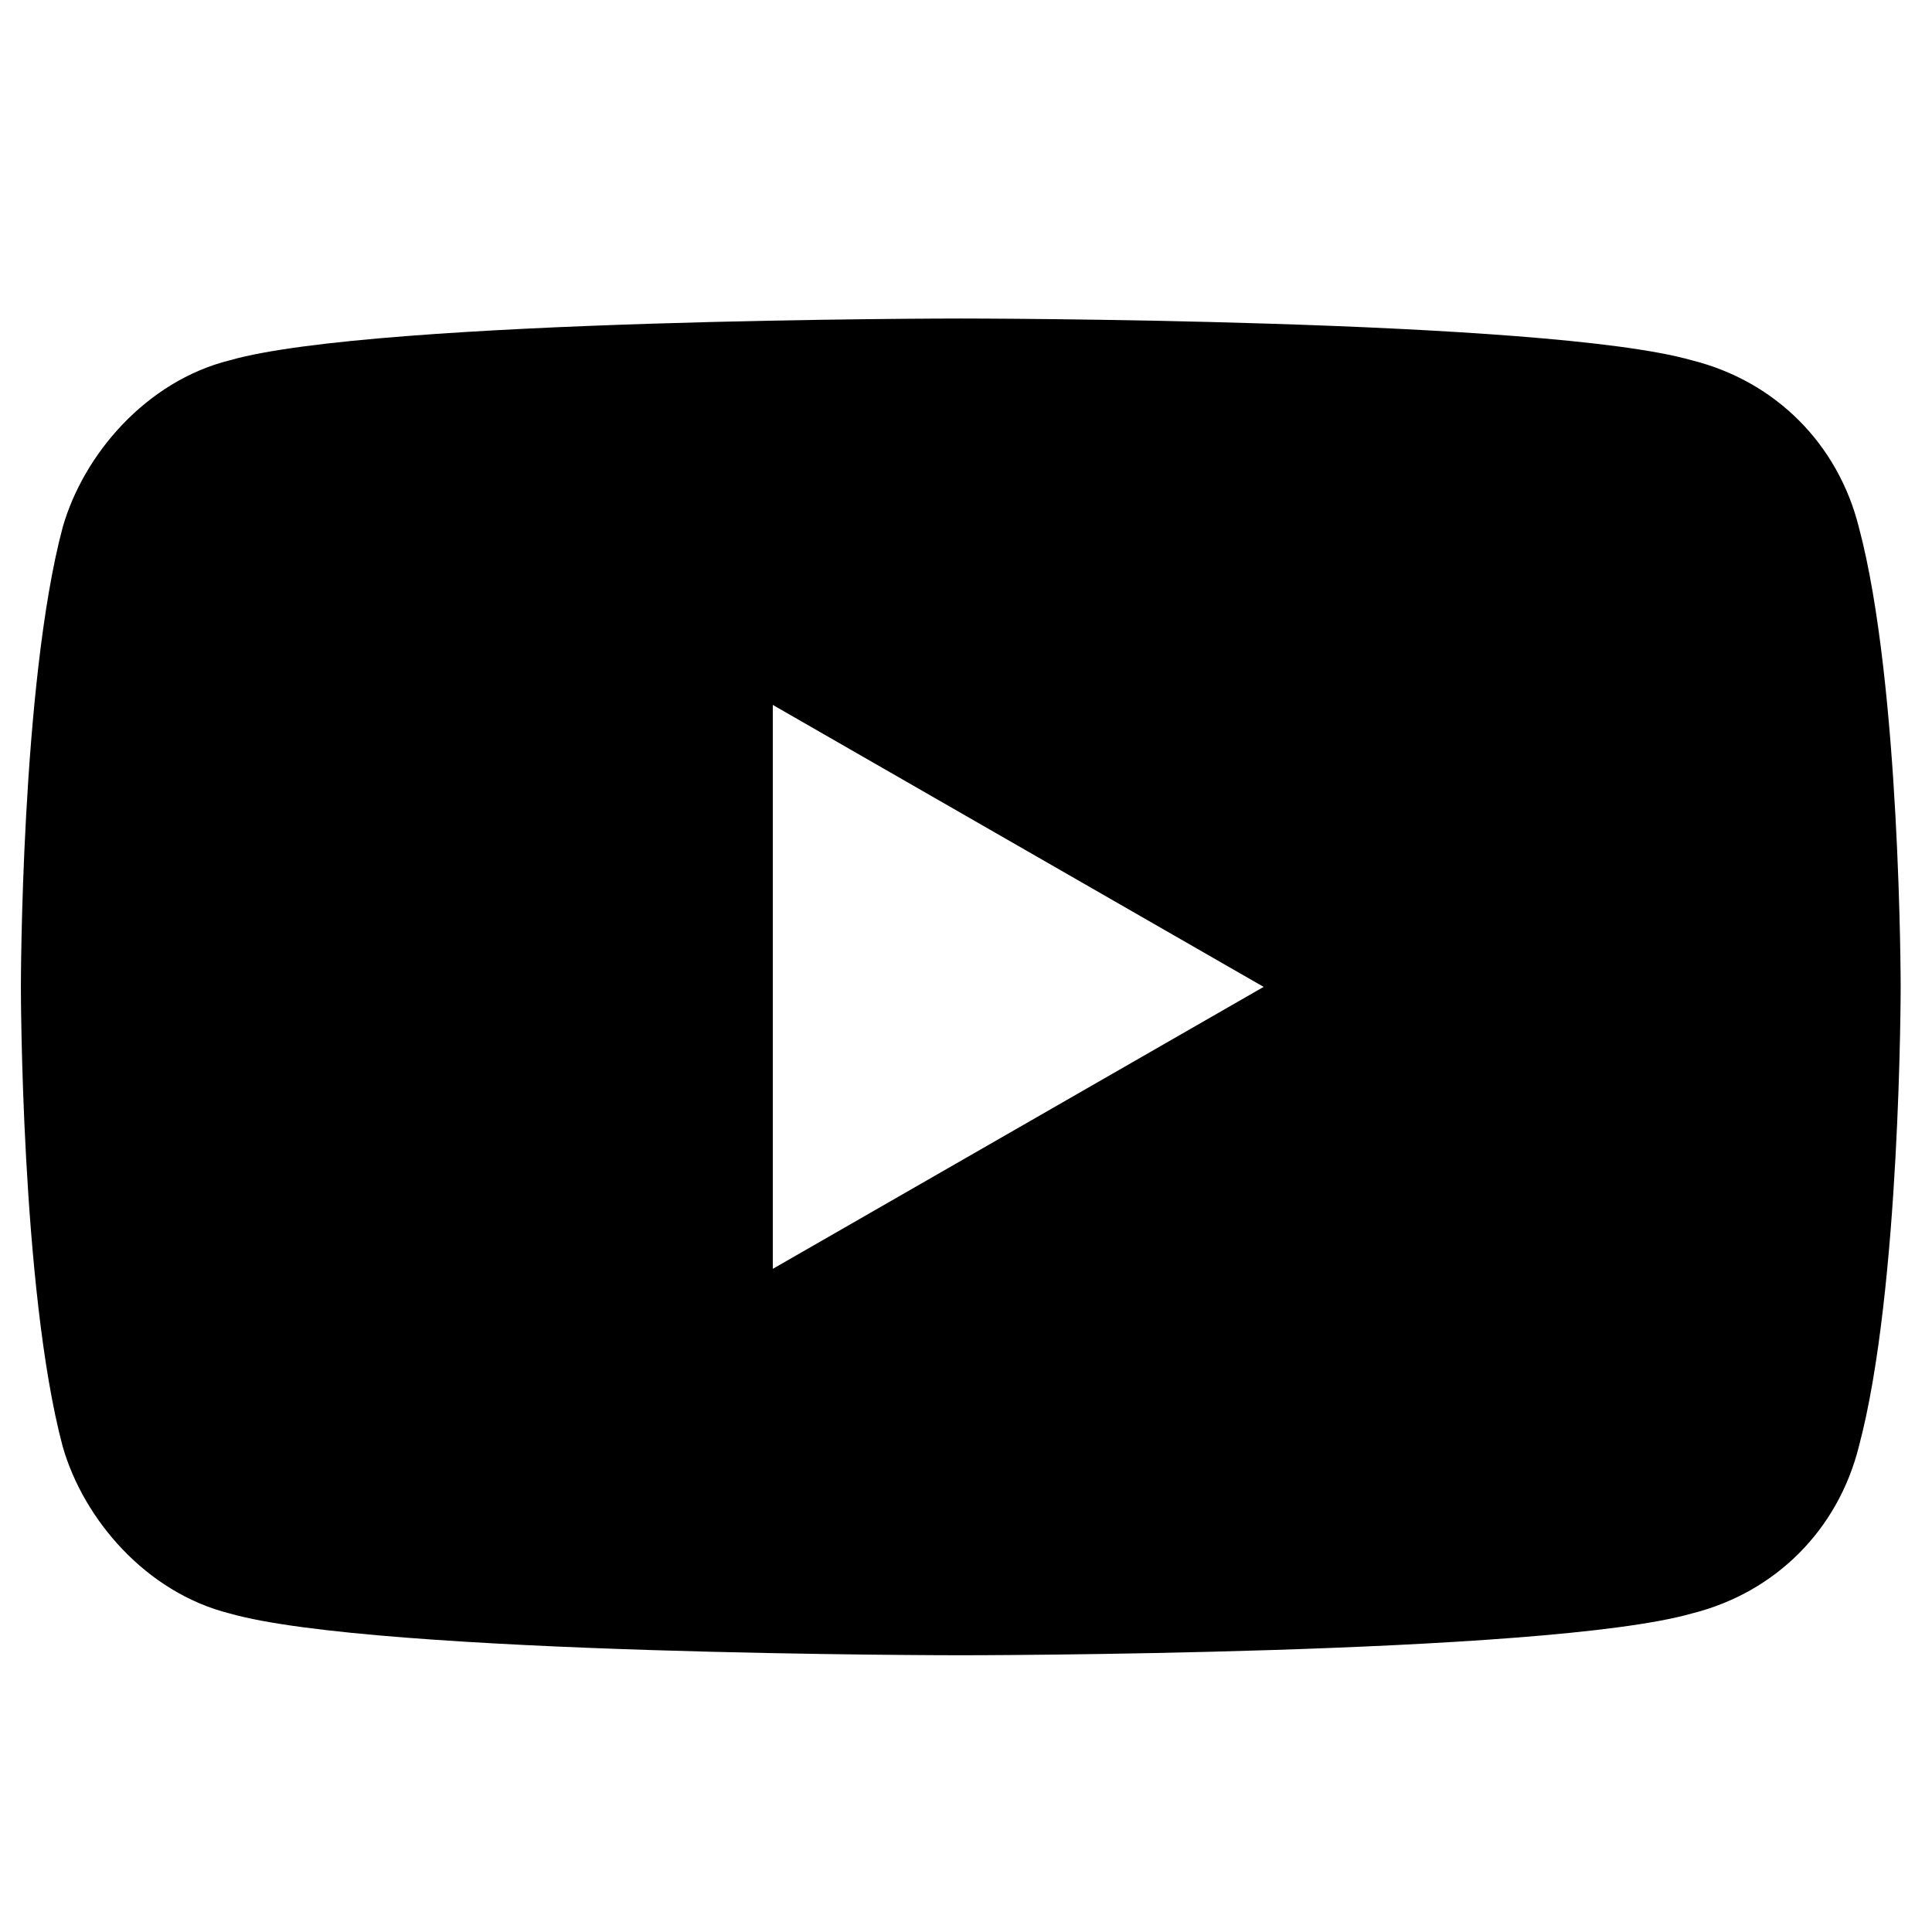 <svg height="22" width="22" focusable="false" version="1.1" id="Layer_1" xmlns="http://www.w3.org/2000/svg" xmlns:xlink="http://www.w3.org/1999/xlink" x="0px" y="0px" viewBox="0 0 18.5 18" style="enable-background:new 0 0 18.5 18;" xml:space="preserve">
  <path fill="#000" d="M17.8,4.8C17.6,4,17,3.4,16.2,3.2c-1.4-0.4-7-0.4-7-0.4s-5.6,0-7,0.4C1.4,3.4,0.8,4.1,0.6,4.8C0.2,6.3,0.2,9.2,0.2,9.2
    s0,2.9,0.4,4.4c0.2,0.7,0.8,1.4,1.6,1.6c1.4,0.4,7,0.4,7,0.4s5.6,0,7-0.4c0.8-0.2,1.4-0.8,1.6-1.6c0.4-1.5,0.4-4.4,0.4-4.4
    S18.2,6.3,17.8,4.8z M7.4,11.9V6.5l4.7,2.7L7.4,11.9z"></path>
</svg>
